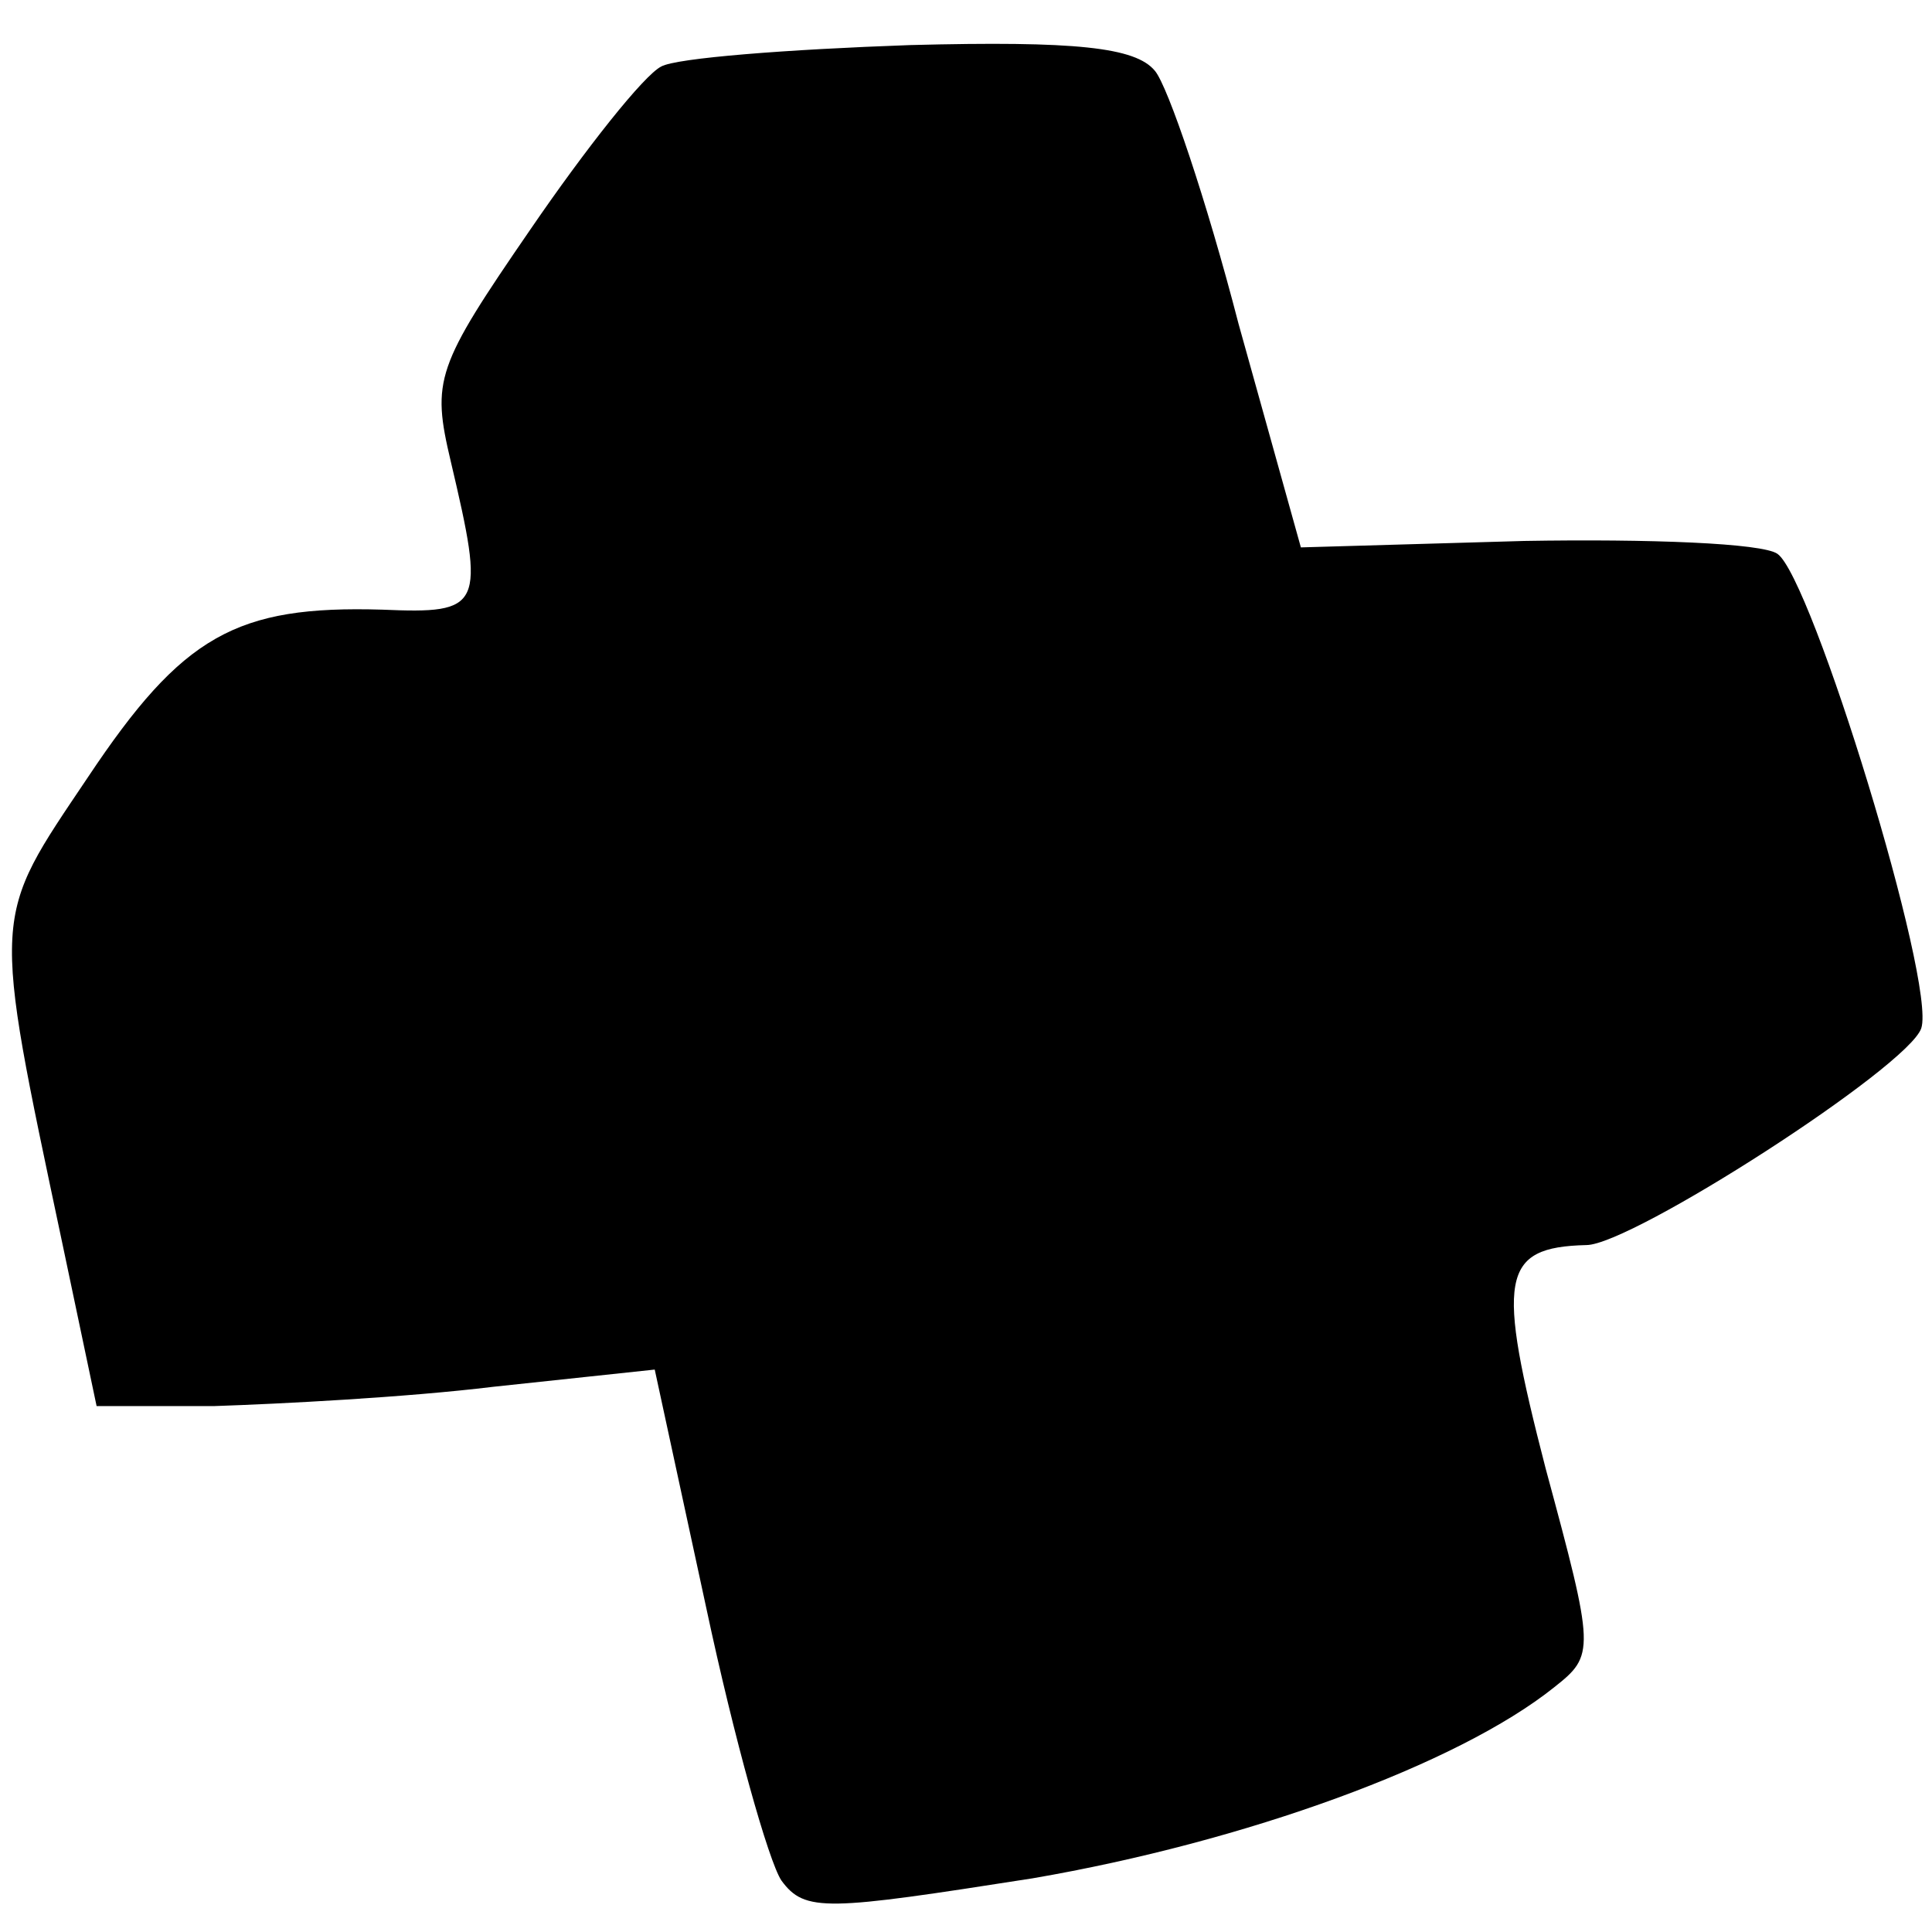 <?xml version="1.0" standalone="no"?>
<!DOCTYPE svg PUBLIC "-//W3C//DTD SVG 20010904//EN"
 "http://www.w3.org/TR/2001/REC-SVG-20010904/DTD/svg10.dtd">
<svg version="1.0" xmlns="http://www.w3.org/2000/svg"
 width="90pt" height="90pt" viewBox="0 0 90 90"
 preserveAspectRatio="xMidYMid meet">
<g transform="translate(0,90) scale(0.1,-0.1)"
fill="#000000" stroke="none">
<path d="M308 869 c-8 -4 -35 -38 -61 -76 -44 -64 -46 -70 -37 -108 16 -68 15
-71 -32 -69 -68 2 -93 -12 -137 -78 -45 -67 -45 -61 -12 -217 l16 -76 55 0
c30 1 89 4 130 9 l75 8 24 -111 c13 -61 29 -118 35 -127 11 -15 21 -14 117 1
99 17 198 53 243 89 19 15 19 17 -4 102 -23 89 -21 103 19 104 21 0 150 83
156 101 7 21 -51 210 -67 221 -7 5 -60 7 -118 6 l-104 -3 -29 104 c-15 58 -33
111 -39 118 -9 11 -37 14 -114 12 -57 -2 -109 -6 -116 -10z"/>
</g>
</svg>
